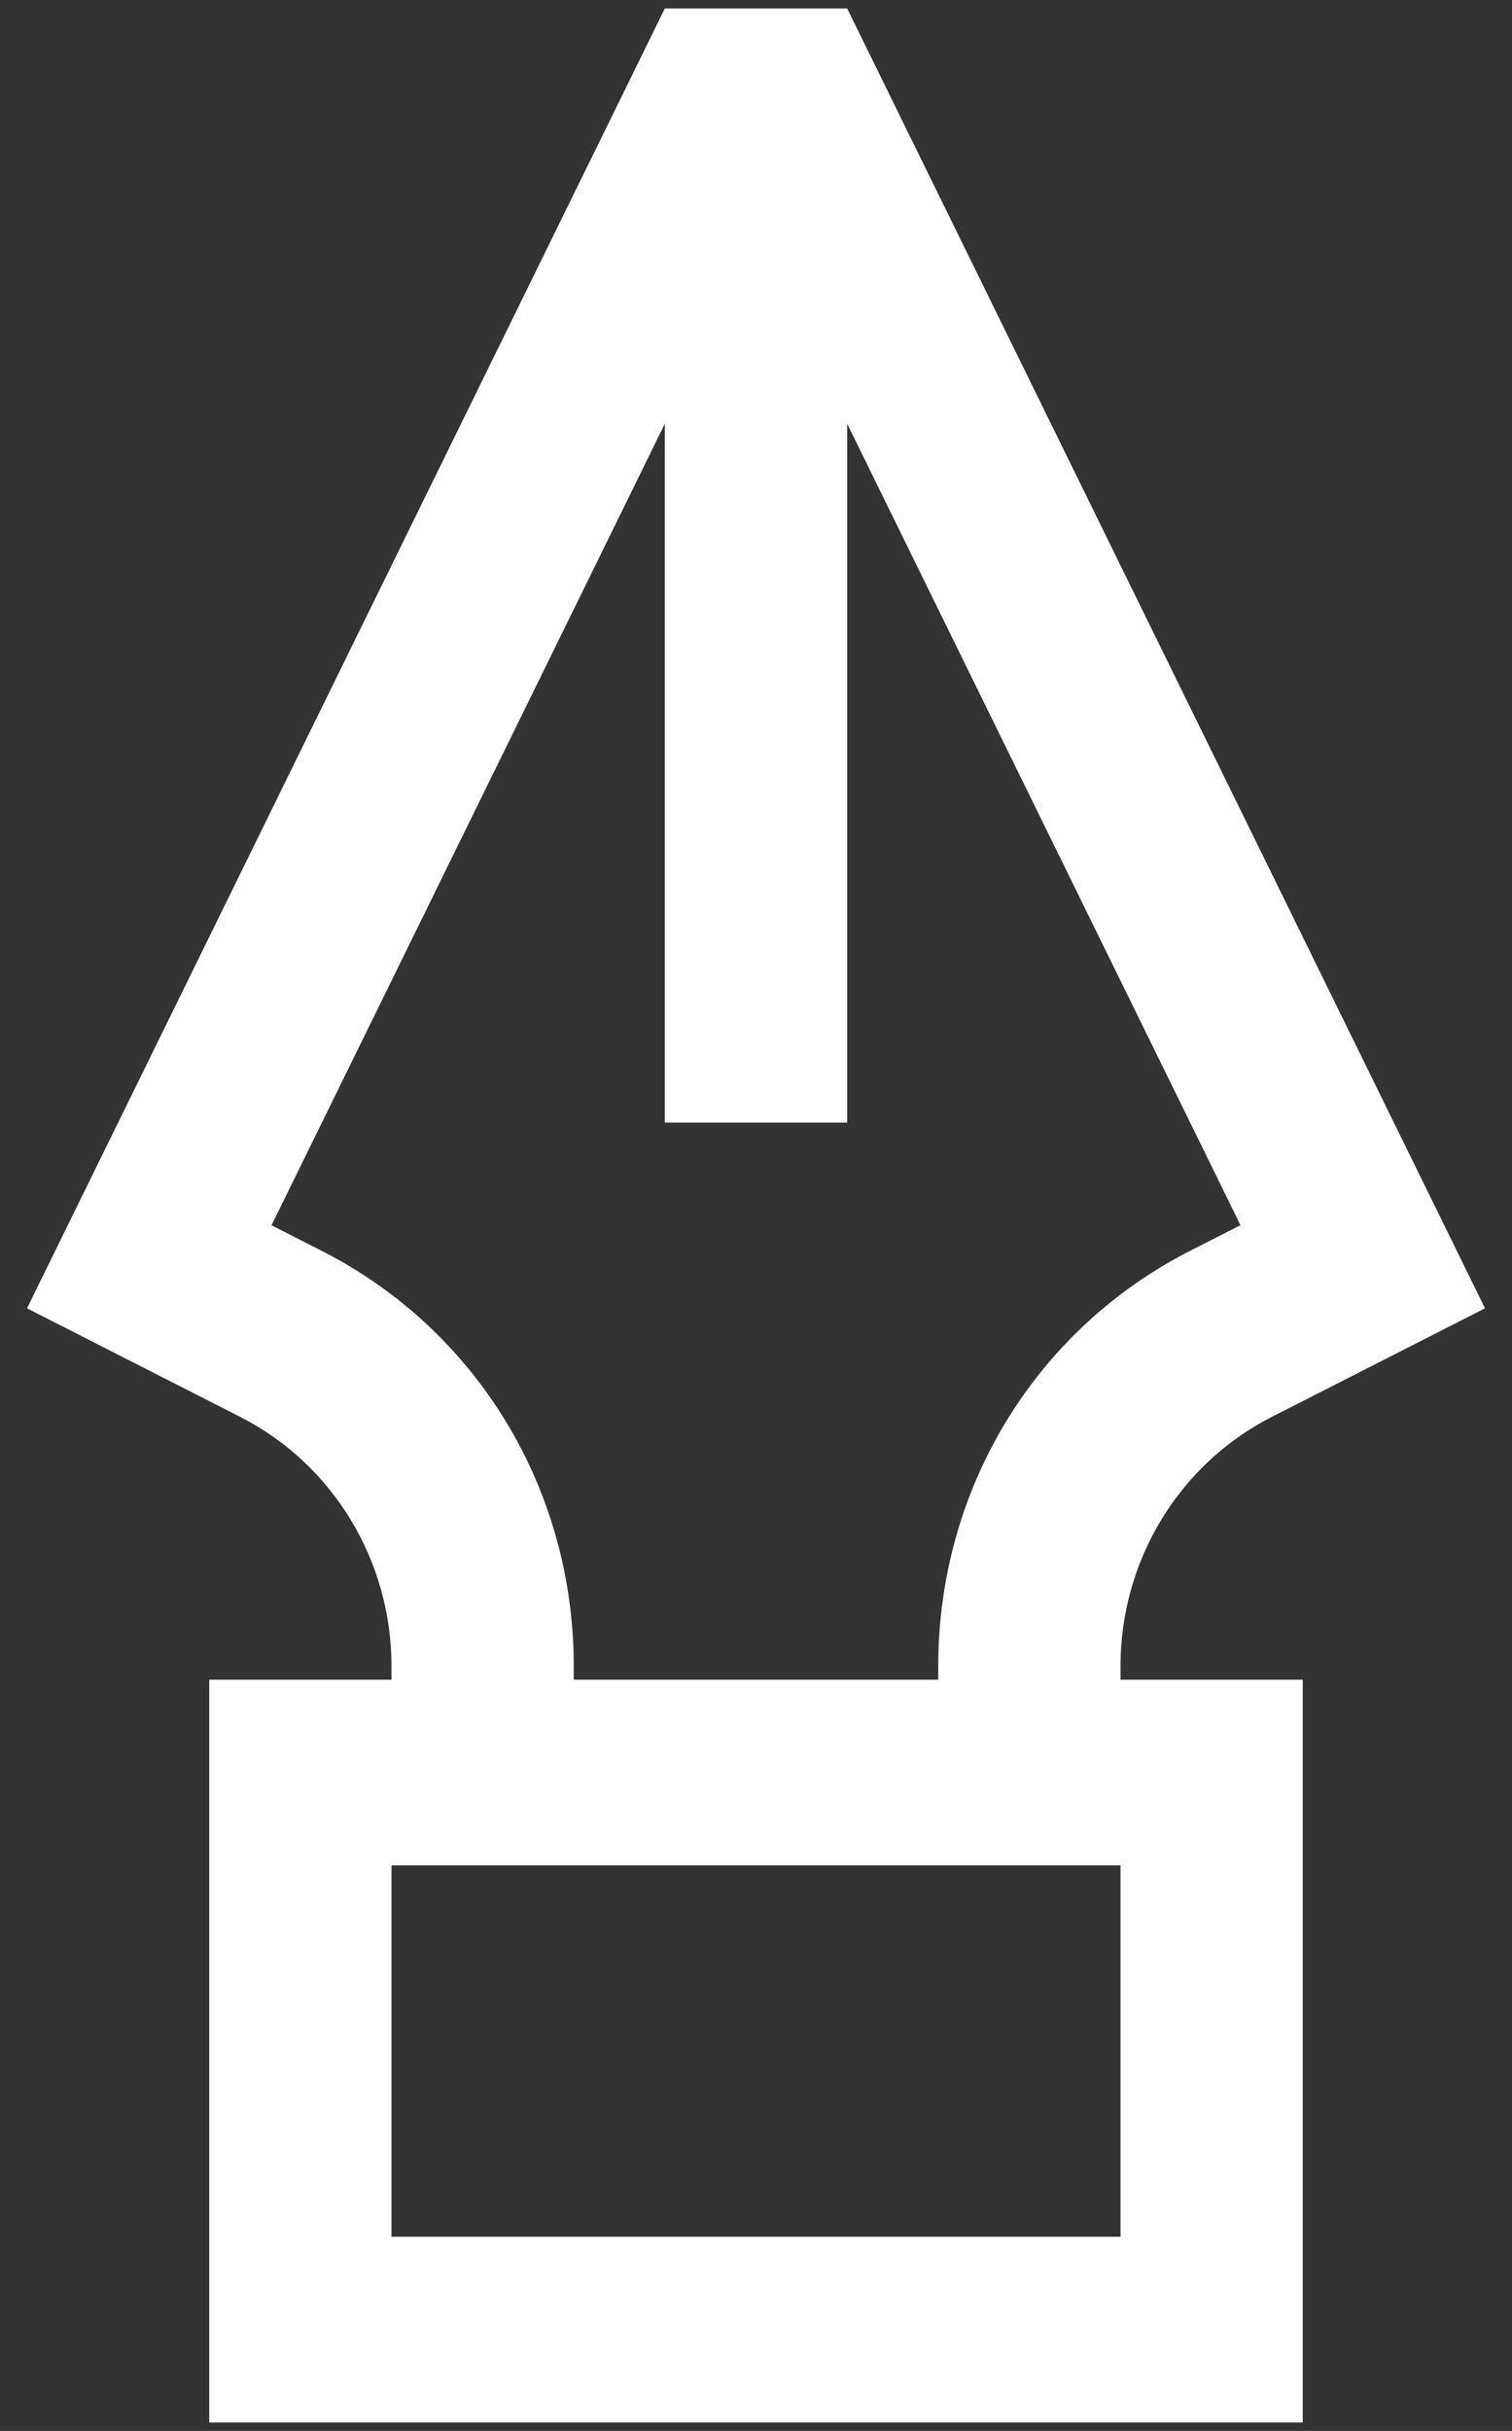 <svg width="28" height="45" viewBox="0 0 28 45" fill="none" xmlns="http://www.w3.org/2000/svg">
<rect x="0" y="0" width="28" height="45" fill="#333333" stroke="none"/>
<g clip-path="url(#clip0_21_3)">
<path d="M20.75 30.843C20.75 28.89 21.833 27.105 23.548 26.231L27.5 24.219L15.688 0.156H12.312L0.5 24.219L4.452 26.231C6.167 27.105 7.25 28.89 7.25 30.843V31.094H3.875V44.844H24.125V31.094H20.75V30.843ZM5.961 23.157L5.028 22.682L12.312 7.843V20.781H15.688V7.843L22.972 22.68L22.039 23.155C19.162 24.621 17.375 27.567 17.375 30.843V31.094H10.625V30.843C10.625 27.567 8.838 24.621 5.961 23.157ZM20.75 41.406H7.25V34.531H20.75V41.406Z" fill="white"/>
</g>
<defs>
<clipPath id="clip0_21_3">
<rect width="28" height="45" fill="white"/>
</clipPath>
</defs>
</svg>
